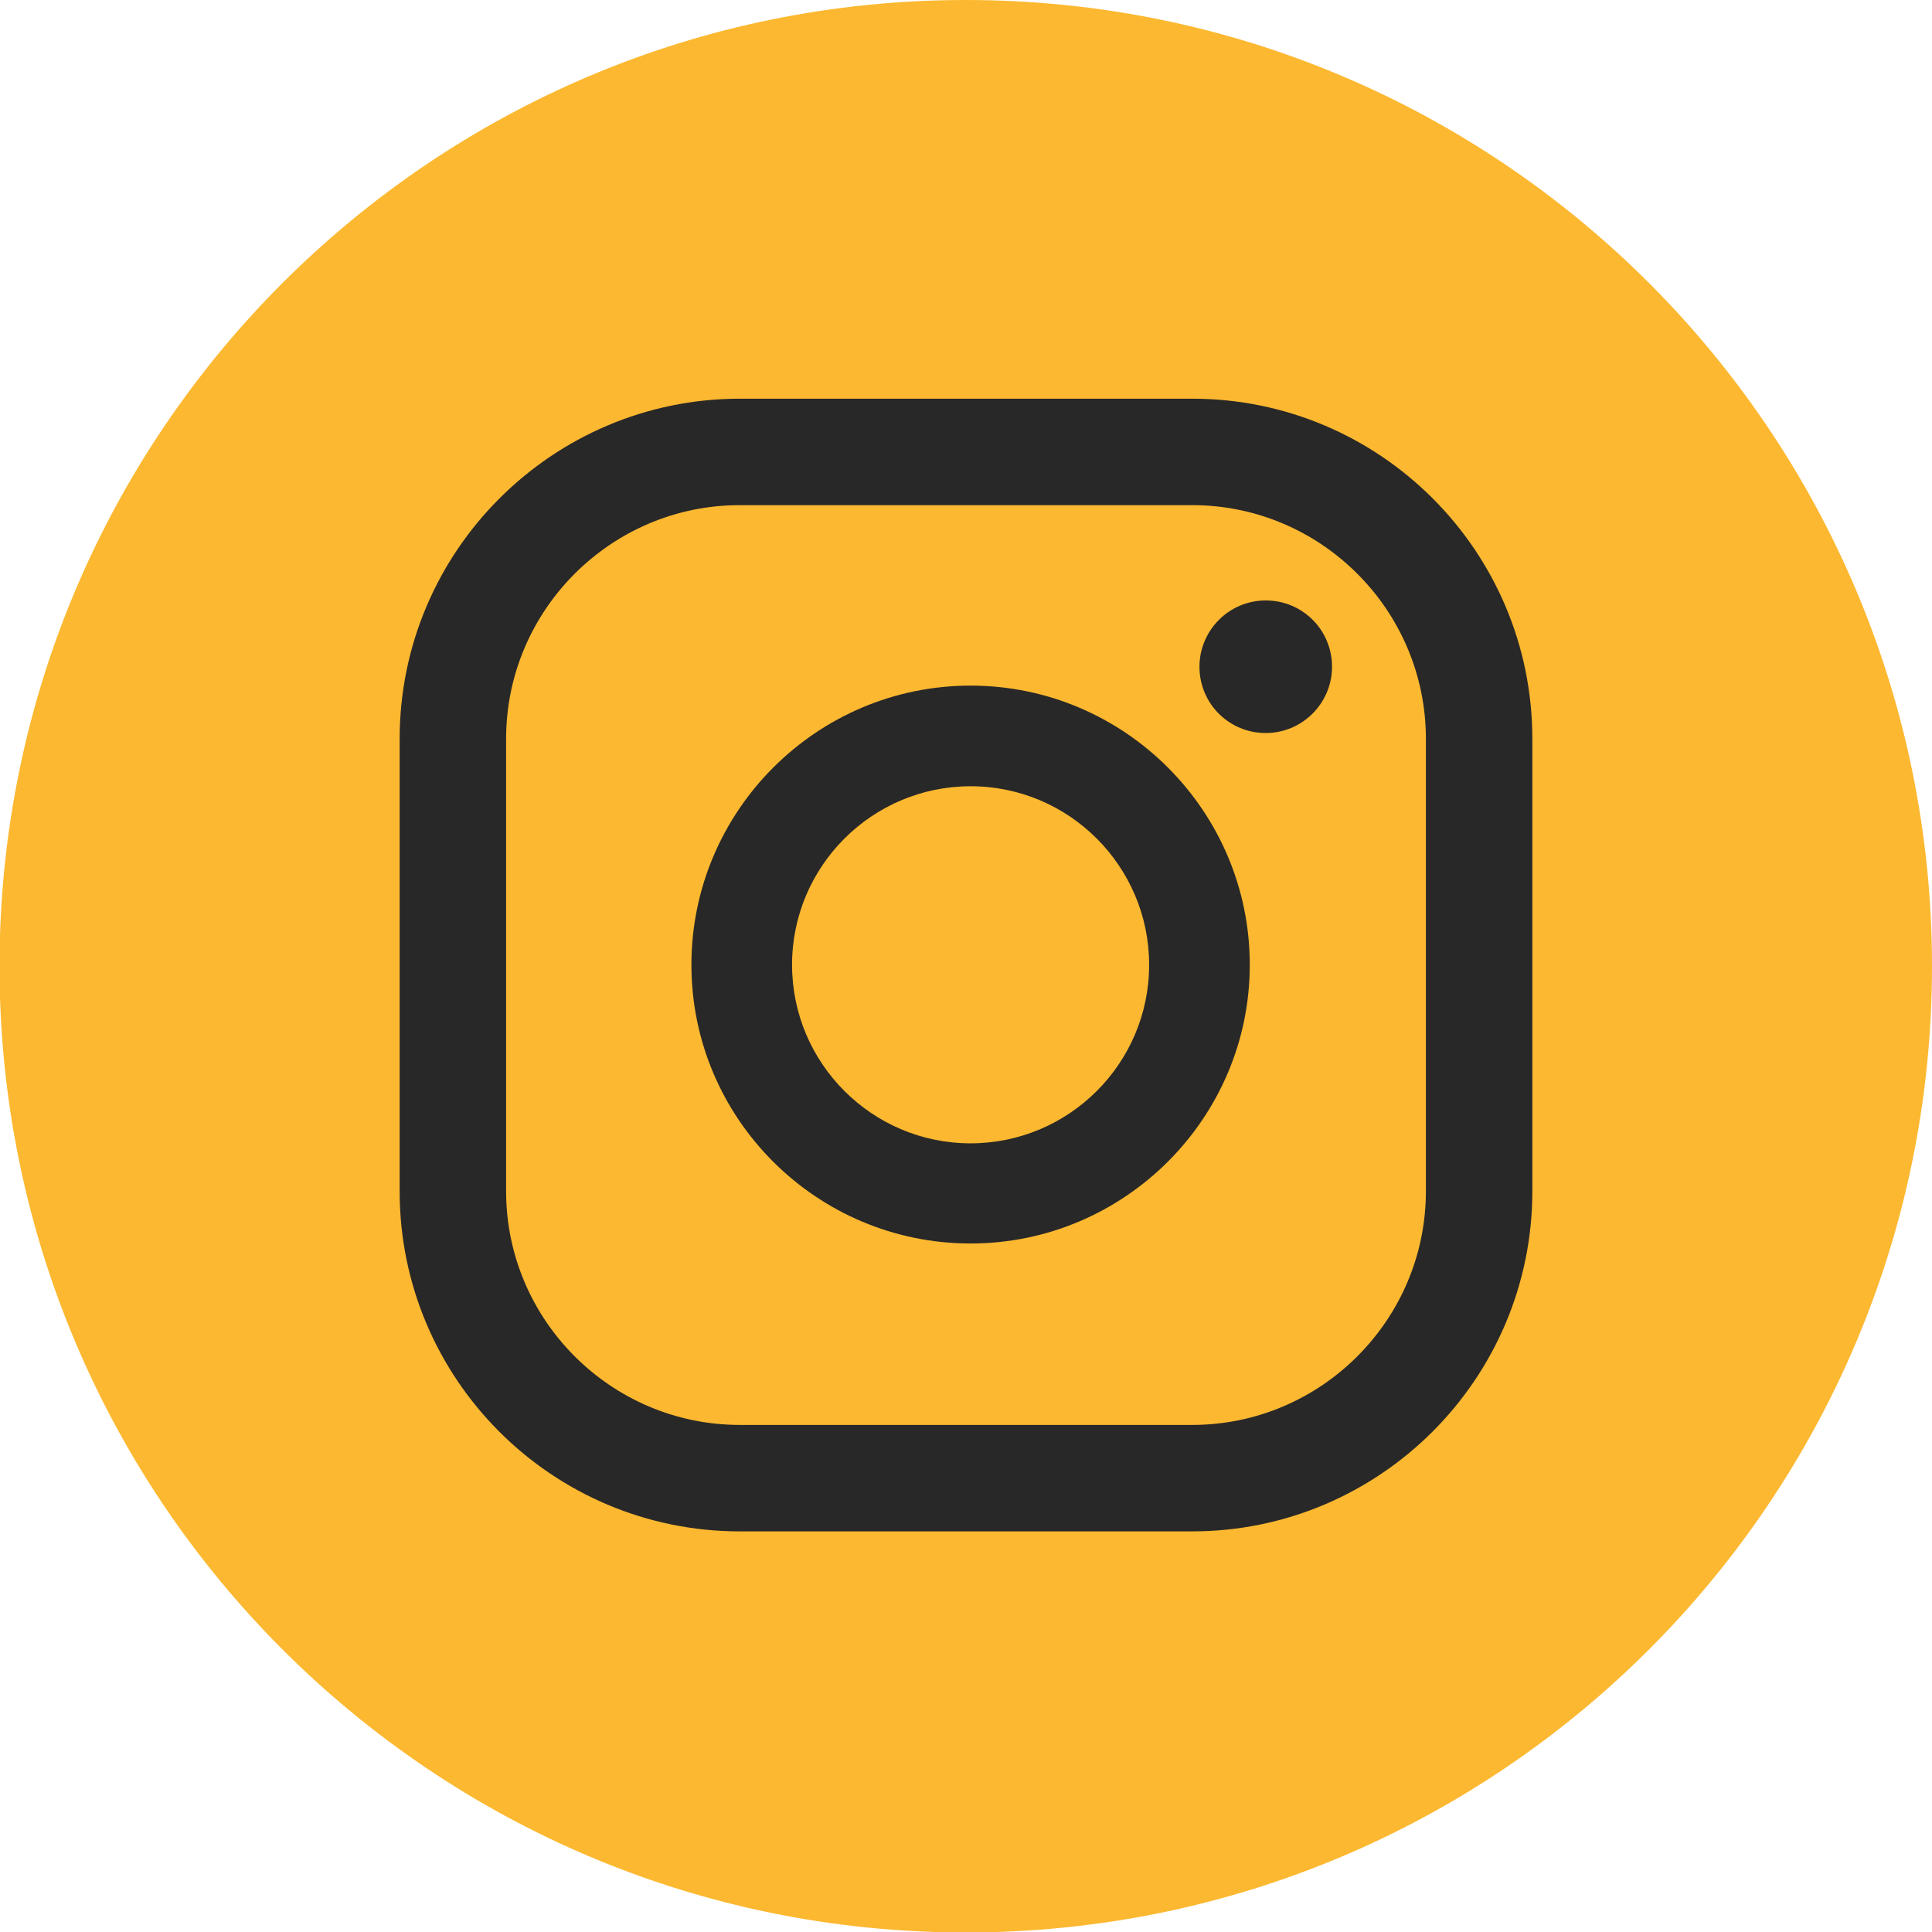 <?xml version="1.0" encoding="UTF-8"?>
<!DOCTYPE svg PUBLIC "-//W3C//DTD SVG 1.1//EN" "http://www.w3.org/Graphics/SVG/1.1/DTD/svg11.dtd">

<svg xmlns="http://www.w3.org/2000/svg" xml:space="preserve" width="0.327in" height="0.327in" version="1.1" style="shape-rendering:geometricPrecision; text-rendering:geometricPrecision; image-rendering:optimizeQuality; fill-rule:evenodd; clip-rule:evenodd"
viewBox="0 0 39.93 39.93"
 xmlns:xlink="http://www.w3.org/1999/xlink"
>
 <defs>
  <style type="text/css">
   <![CDATA[
    .fil0 {fill:#FCB830;fill-rule:nonzero}
    .fil1 {fill:#282828;fill-rule:nonzero}
   ]]>
  </style>
 </defs>
 <g id="Layer_x0020_1">

  <path class="fil0" d="M39.93 19.97c0,11.03 -8.94,19.97 -19.97,19.97 -11.03,0 -19.97,-8.94 -19.97,-19.97 0,-11.03 8.94,-19.97 19.97,-19.97 11.03,0 19.97,8.94 19.97,19.97z"/>
  <path class="fil1" d="M26.16 12.41c-0.76,0 -1.37,0.62 -1.37,1.37 0,0.76 0.61,1.37 1.37,1.37 0.76,0 1.37,-0.62 1.37,-1.37 0,-0.76 -0.61,-1.37 -1.37,-1.37z"/>
  <path class="fil1" d="M20.06 23.63c-2.04,0 -3.69,-1.66 -3.69,-3.69 0,-2.04 1.66,-3.69 3.69,-3.69 2.04,0 3.69,1.66 3.69,3.69 0,2.04 -1.66,3.69 -3.69,3.69zm0 -9.46c-3.18,0 -5.77,2.59 -5.77,5.77 0,3.18 2.59,5.76 5.77,5.76 3.18,0 5.77,-2.59 5.77,-5.76 0,-3.18 -2.59,-5.77 -5.77,-5.77z"/>
  <path class="fil1" d="M15.29 10.44c-2.66,0 -4.83,2.17 -4.83,4.83l0 9.35c0,2.66 2.17,4.83 4.83,4.83l9.35 0c2.66,0 4.83,-2.17 4.83,-4.83l0 -9.35c0,-2.66 -2.17,-4.83 -4.83,-4.83l-9.35 0zm9.35 21.21l-9.35 0c-3.88,0 -7.03,-3.15 -7.03,-7.03l0 -9.35c0,-3.88 3.16,-7.03 7.03,-7.03l9.35 0c3.88,0 7.03,3.15 7.03,7.03l0 9.35c0,3.88 -3.16,7.03 -7.03,7.03z"/>
 </g>
</svg>
